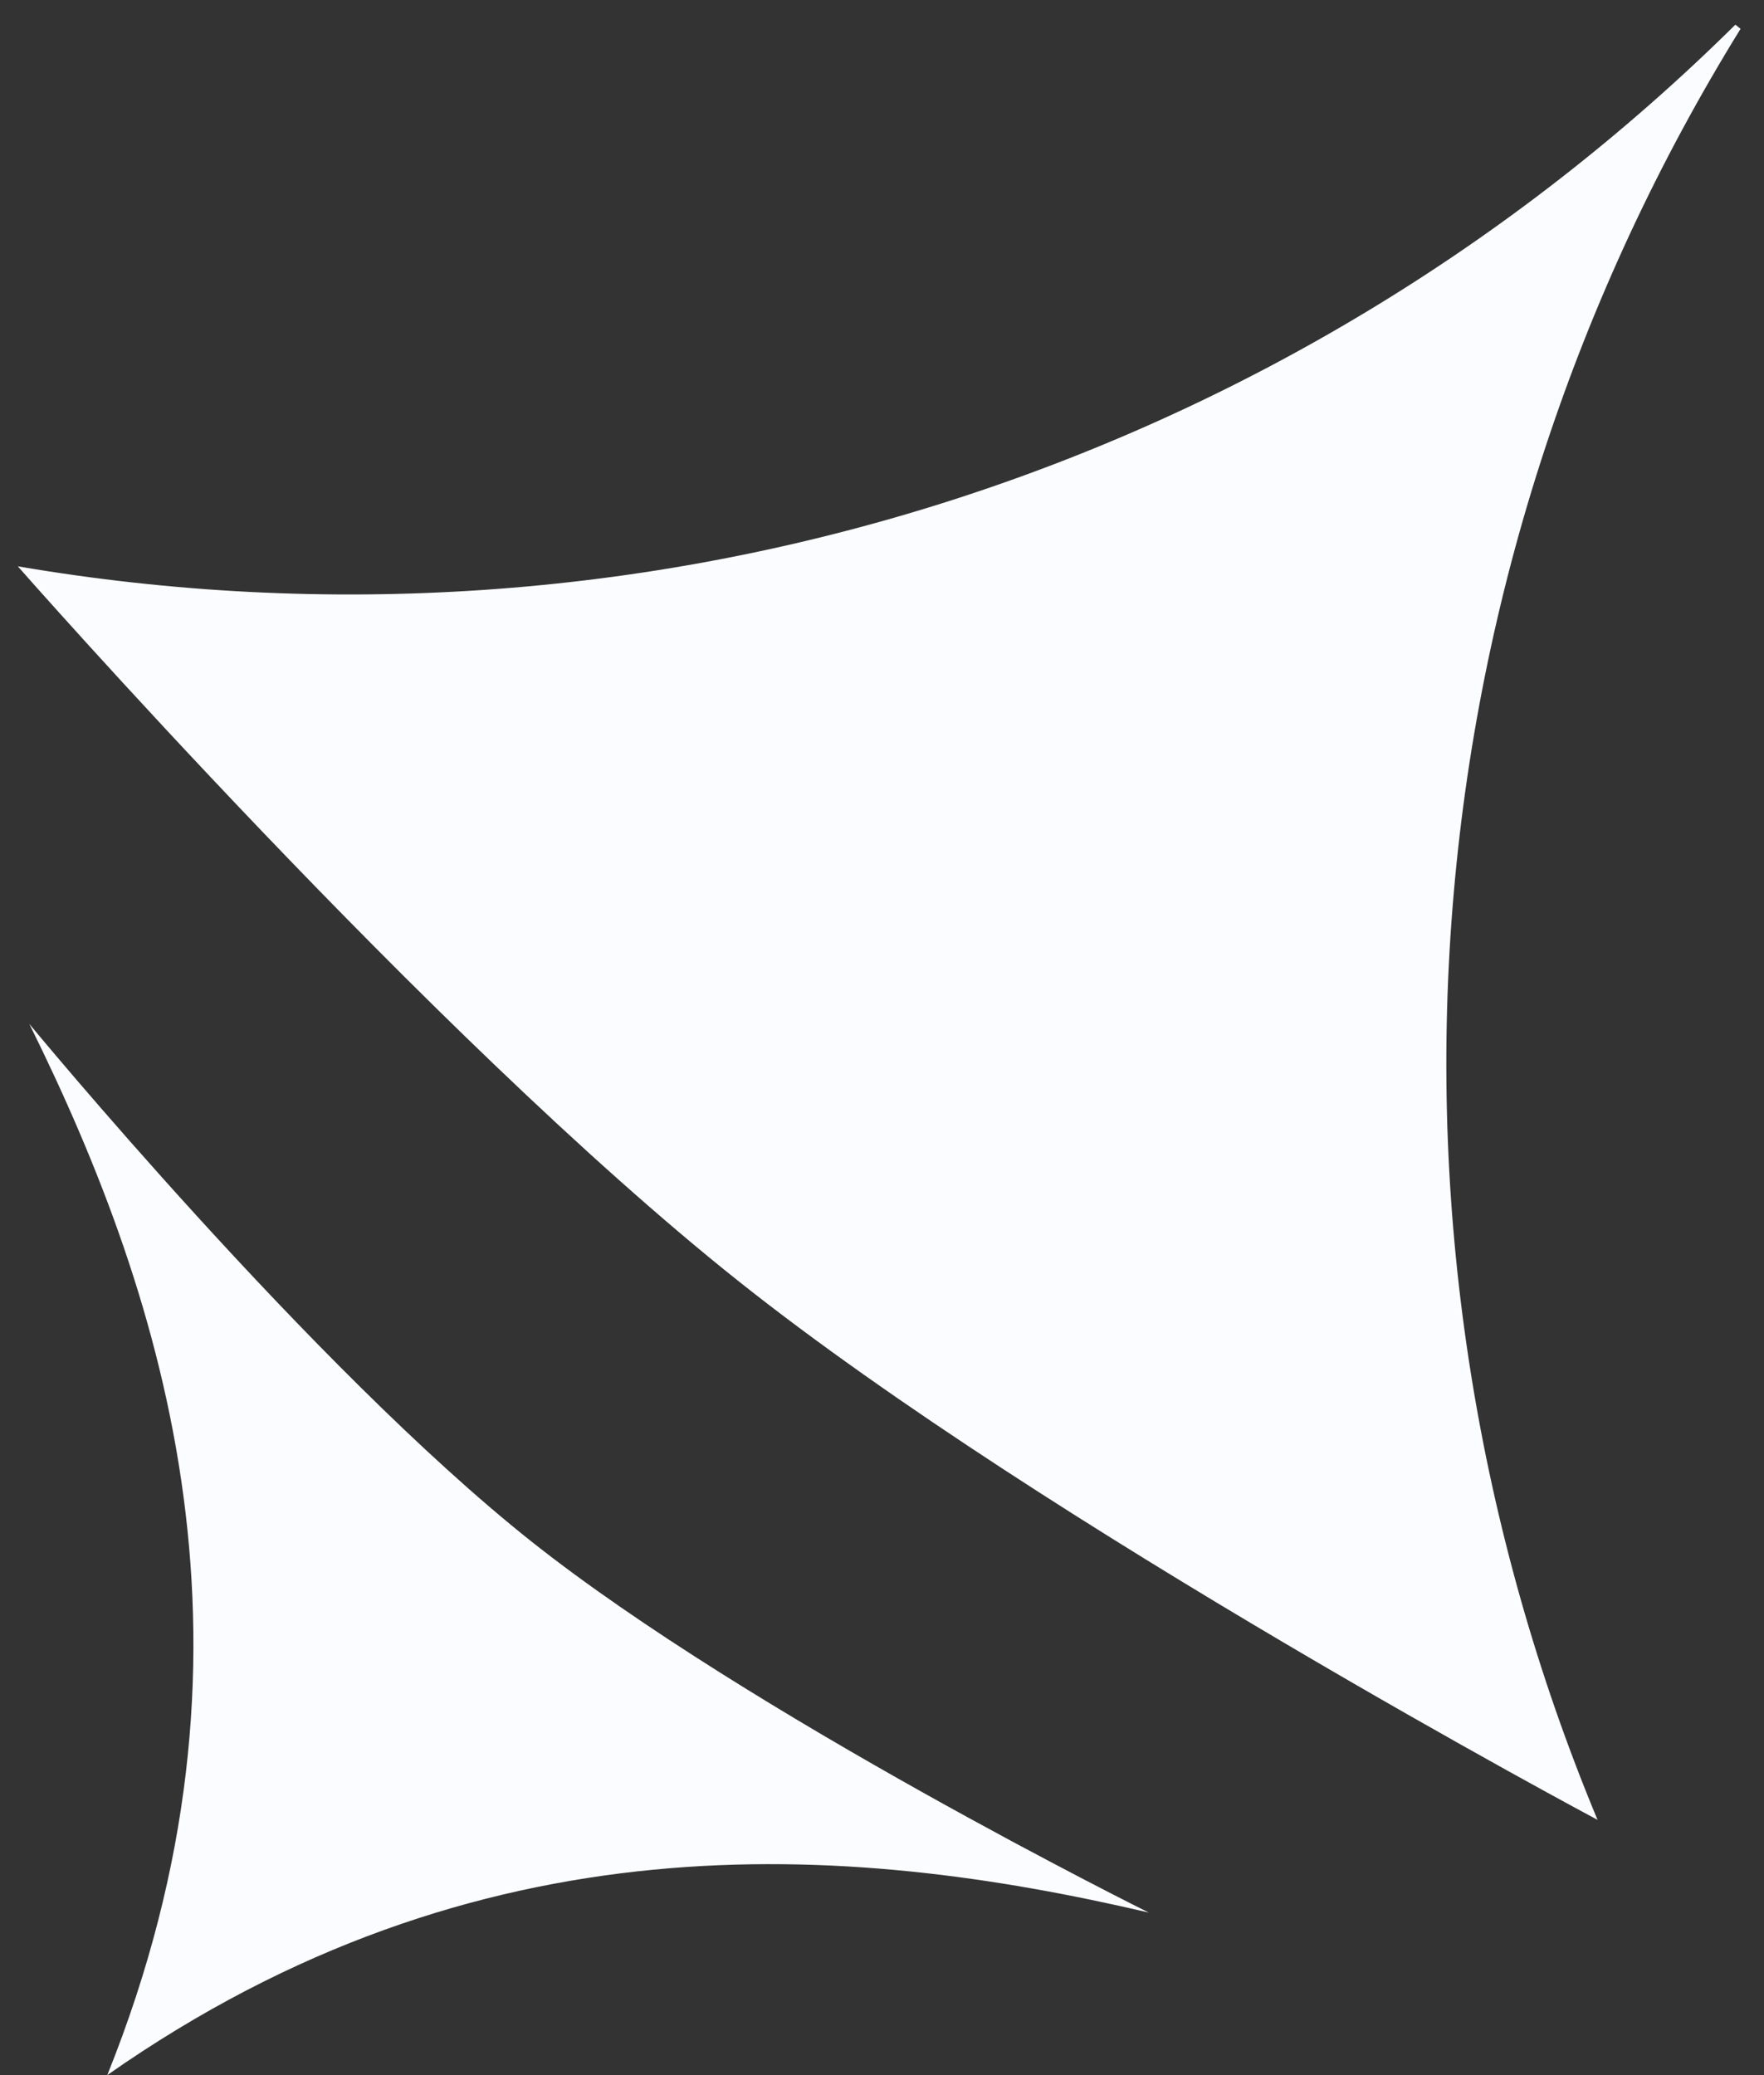 <svg width="68" height="80" viewBox="0 0 68 80" fill="none" xmlns="http://www.w3.org/2000/svg">
<rect x="0" y="0" width="68" height="80" fill="#333333" stroke="none"/>
<path d="M66.896 0.952C58.315 9.445 47.832 15.77 36.317 19.402C24.802 23.033 12.588 23.867 0.687 21.833C0.687 21.833 16.556 39.916 28.475 49.396C40.394 58.876 61.584 70.16 61.584 70.16C56.952 59.041 55.036 46.977 55.995 34.969C56.953 22.962 60.759 11.355 67.097 1.111L66.896 0.952Z" fill="#FAFCFF"/>
<path d="M1.129 39.472C6.458 50.23 10.651 63.795 4.136 79.998C18.444 69.975 32.585 70.995 44.286 73.734C44.286 73.734 28.901 66.108 20.474 59.418C12.046 52.728 1.129 39.472 1.129 39.472Z" fill="#FAFCFF"/>
</svg>

